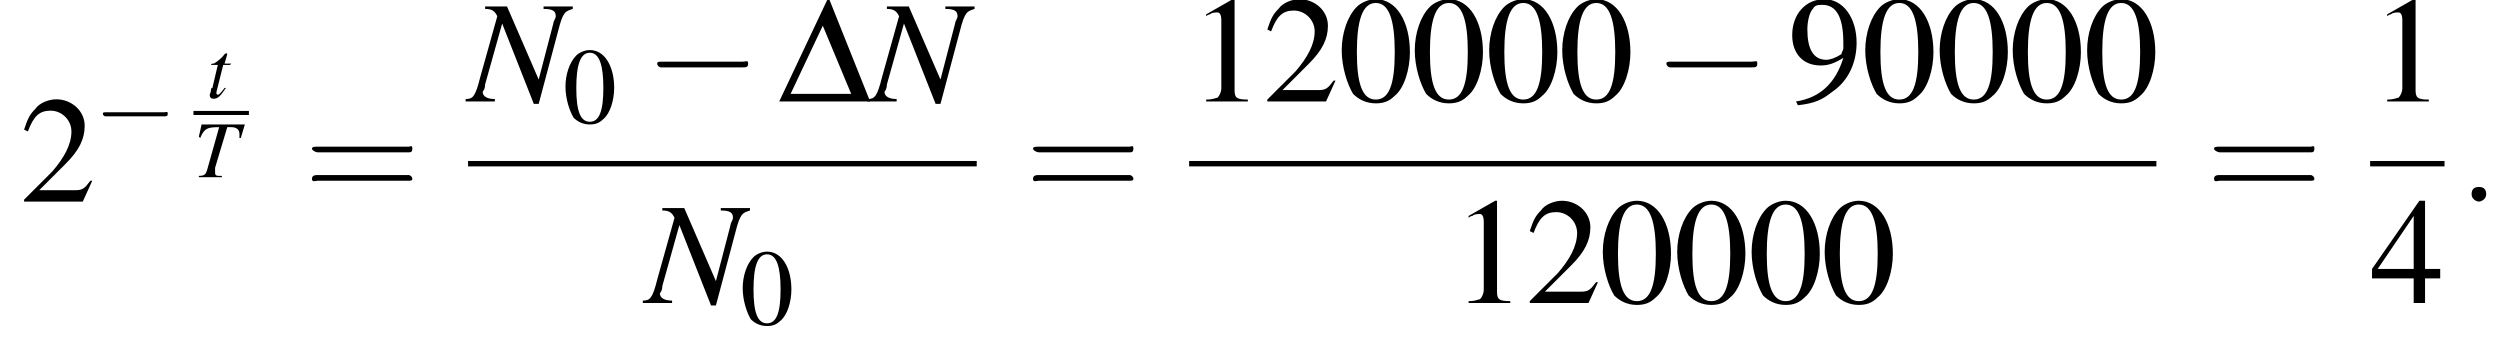 <?xml version='1.0' encoding='UTF-8'?>
<!---10.0-->
<svg version='1.1' xmlns='http://www.w3.org/2000/svg' xmlns:xlink='http://www.w3.org/1999/xlink' width='184.8pt' height='25.0pt' viewBox='144.2 69.7 184.8 25.0'>
<defs>
<use id='g23-68' xlink:href='#g2-68' transform='scale(1.4)'/>
<path id='g2-68' d='M0 0H4.8L2.6-5.5L0 0ZM.6-.4L2.3-4L3.8-.4H.6Z'/>
<use id='g17-78' xlink:href='#g13-78' transform='scale(1.8)'/>
<use id='g20-48' xlink:href='#g3-48'/>
<use id='g25-61' xlink:href='#g21-61' transform='scale(1.4)'/>
<use id='g24-48' xlink:href='#g3-48' transform='scale(1.4)'/>
<use id='g24-49' xlink:href='#g3-49' transform='scale(1.4)'/>
<use id='g24-50' xlink:href='#g3-50' transform='scale(1.4)'/>
<use id='g24-52' xlink:href='#g3-52' transform='scale(1.4)'/>
<use id='g24-57' xlink:href='#g3-57' transform='scale(1.4)'/>
<use id='g16-58' xlink:href='#g12-58' transform='scale(1.8)'/>
<path id='g21-61' d='M5.5-2.6C5.6-2.6 5.7-2.6 5.7-2.8S5.6-2.9 5.5-2.9H.7C.6-2.9 .4-2.9 .4-2.8S.6-2.6 .7-2.6H5.5ZM5.5-1.1C5.6-1.1 5.7-1.1 5.7-1.2S5.6-1.4 5.5-1.4H.7C.6-1.4 .4-1.4 .4-1.2S.6-1.1 .7-1.1H5.5Z'/>
<path id='g3-48' d='M2-5.4C1.6-5.4 1.2-5.2 1-5C.5-4.5 .2-3.6 .2-2.7C.2-1.8 .5-.9 .8-.4C1.1-.1 1.5 .1 2 .1C2.4 .1 2.7 0 3-.3C3.5-.7 3.8-1.7 3.8-2.6C3.8-4.2 3.1-5.4 2-5.4ZM2-5.2C2.7-5.2 3-4.3 3-2.6S2.7-.1 2-.1S1-.9 1-2.6C1-4.3 1.3-5.2 2-5.2Z'/>
<path id='g3-49' d='M2.3-5.4L.9-4.6V-4.5C1-4.6 1.1-4.6 1.1-4.6C1.2-4.7 1.4-4.7 1.5-4.7C1.6-4.7 1.7-4.6 1.7-4.3V-.7C1.7-.5 1.6-.3 1.5-.2C1.4-.2 1.3-.1 .9-.1V0H3.1V-.1C2.5-.1 2.4-.2 2.4-.6V-5.4L2.3-5.4Z'/>
<path id='g3-50' d='M3.8-1.1L3.7-1.1C3.4-.7 3.3-.6 2.9-.6H1L2.4-2C3.1-2.7 3.4-3.3 3.4-4C3.4-4.8 2.7-5.4 1.9-5.4C1.5-5.4 1-5.2 .8-4.9C.5-4.6 .4-4.4 .2-3.8L.4-3.7C.7-4.5 1-4.8 1.6-4.8C2.2-4.8 2.7-4.3 2.7-3.7C2.7-3 2.3-2.3 1.7-1.6L.2-.1V0H3.3L3.8-1.1Z'/>
<path id='g3-52' d='M3.7-1.8H2.9V-5.4H2.6L.1-1.8V-1.3H2.3V0H2.9V-1.3H3.7V-1.8ZM2.3-1.8H.4L2.3-4.6V-1.8Z'/>
<path id='g3-57' d='M.5 .2C1.4 .1 1.8-.1 2.3-.5C3.2-1.1 3.6-2.1 3.6-3.1C3.6-4.4 2.9-5.4 1.9-5.4C.9-5.4 .2-4.6 .2-3.5C.2-2.5 .8-1.9 1.7-1.9C2.1-1.9 2.4-2 2.9-2.3C2.5-1 1.7-.2 .4 0L.5 .2ZM2.9-2.8C2.9-2.7 2.8-2.6 2.8-2.5C2.5-2.3 2.2-2.2 2-2.2C1.3-2.2 1-2.8 1-3.8C1-4.2 1.1-4.7 1.3-4.9C1.4-5.1 1.6-5.1 1.8-5.1C2.5-5.1 2.9-4.5 2.9-3.1V-2.8Z'/>
<path id='g12-58' d='M1.1-.3C1.1-.5 1-.6 .8-.6S.5-.5 .5-.3S.7 0 .8 0S1.1-.1 1.1-.3Z'/>
<use id='g6-0' xlink:href='#g1-0' transform='scale(1.4)'/>
<path id='g13-78' d='M4.3-3.9H3.1V-3.8C3.5-3.8 3.6-3.7 3.6-3.5C3.6-3.4 3.5-3.3 3.5-3.2C3.5-3.2 3.5-3.2 3.5-3.2L2.9-.9L1.6-3.9H.7V-3.8C1-3.8 1.1-3.7 1.2-3.5L.5-1C.3-.2 .2-.1-.1-.1V0H1.1V-.1C.8-.1 .6-.2 .6-.4C.6-.4 .7-.5 .7-.7L1.4-3.2L2.7 .1H2.9L3.7-2.9C3.9-3.7 4-3.7 4.3-3.8V-3.9Z'/>
<path id='g13-84' d='M3.8-3.9H.6L.4-3L.5-2.9C.8-3.6 1-3.7 1.9-3.7L1-.5C.9-.2 .8-.1 .4-.1V0H2.1V-.1C2-.1 1.9-.1 1.9-.1C1.6-.1 1.6-.2 1.6-.4C1.6-.4 1.6-.5 1.6-.7L2.5-3.7H2.8C3.2-3.7 3.4-3.5 3.4-3.2C3.4-3.1 3.4-3 3.4-2.9L3.5-2.9L3.8-3.9Z'/>
<path id='g13-116' d='M1.8-2.5H1.3L1.5-3.2C1.5-3.2 1.5-3.2 1.5-3.2C1.5-3.2 1.4-3.3 1.4-3.3C1.4-3.3 1.4-3.2 1.3-3.2C1.1-2.9 .7-2.6 .5-2.5C.4-2.5 .3-2.5 .3-2.4C.3-2.4 .3-2.4 .3-2.4H.8L.4-.7C.3-.7 .3-.6 .3-.6C.3-.4 .2-.2 .2-.2C.2 0 .3 .1 .5 .1C.8 .1 1-.1 1.4-.7L1.3-.7C1-.3 .9-.2 .8-.2C.7-.2 .7-.3 .7-.3C.7-.4 .7-.4 .7-.4L1.2-2.4H1.7L1.8-2.5Z'/>
<path id='g1-0' d='M5.2-1.8C5.4-1.8 5.5-1.8 5.5-2S5.4-2.1 5.2-2.1H.9C.8-2.1 .7-2.1 .7-2S.8-1.8 .9-1.8H5.2Z'/>
</defs>
<g id='page1'>

<use x='145.7' y='84.6' xlink:href='#g24-50'/>
<use x='151.1' y='80.1' xlink:href='#g1-0'/>
<use x='159.5' y='76.9' xlink:href='#g13-116'/>
<rect x='158.5' y='77.9' height='.3' width='4.1'/>
<use x='158.5' y='82.8' xlink:href='#g13-84'/>
<use x='166.7' y='84.6' xlink:href='#g25-61'/>
<use x='178.8' y='77.2' xlink:href='#g17-78'/>
<use x='185.8' y='78.8' xlink:href='#g20-48'/>
<use x='191.8' y='77.2' xlink:href='#g6-0'/>
<use x='201.8' y='77.2' xlink:href='#g23-68'/>
<use x='208.5' y='77.2' xlink:href='#g17-78'/>
<rect x='178.8' y='81.6' height='.4' width='37.6'/>
<use x='191.9' y='92.1' xlink:href='#g17-78'/>
<use x='198.9' y='93.7' xlink:href='#g20-48'/>
<use x='220' y='84.6' xlink:href='#g25-61'/>
<use x='232.1' y='77.2' xlink:href='#g24-49'/>
<use x='237.6' y='77.2' xlink:href='#g24-50'/>
<use x='243.1' y='77.2' xlink:href='#g24-48'/>
<use x='248.5' y='77.2' xlink:href='#g24-48'/>
<use x='254' y='77.2' xlink:href='#g24-48'/>
<use x='259.4' y='77.2' xlink:href='#g24-48'/>
<use x='266.4' y='77.2' xlink:href='#g6-0'/>
<use x='276.4' y='77.2' xlink:href='#g24-57'/>
<use x='281.8' y='77.2' xlink:href='#g24-48'/>
<use x='287.3' y='77.2' xlink:href='#g24-48'/>
<use x='292.7' y='77.2' xlink:href='#g24-48'/>
<use x='298.2' y='77.2' xlink:href='#g24-48'/>
<rect x='232.1' y='81.6' height='.4' width='71.5'/>
<use x='251.5' y='92.1' xlink:href='#g24-49'/>
<use x='257' y='92.1' xlink:href='#g24-50'/>
<use x='262.4' y='92.1' xlink:href='#g24-48'/>
<use x='267.9' y='92.1' xlink:href='#g24-48'/>
<use x='273.4' y='92.1' xlink:href='#g24-48'/>
<use x='278.8' y='92.1' xlink:href='#g24-48'/>
<use x='307.3' y='84.6' xlink:href='#g25-61'/>
<use x='319.4' y='77.2' xlink:href='#g24-49'/>
<rect x='319.4' y='81.6' height='.4' width='5.5'/>
<use x='319.4' y='92.1' xlink:href='#g24-52'/>
<use x='326' y='84.6' xlink:href='#g16-58'/>
</g>
</svg>